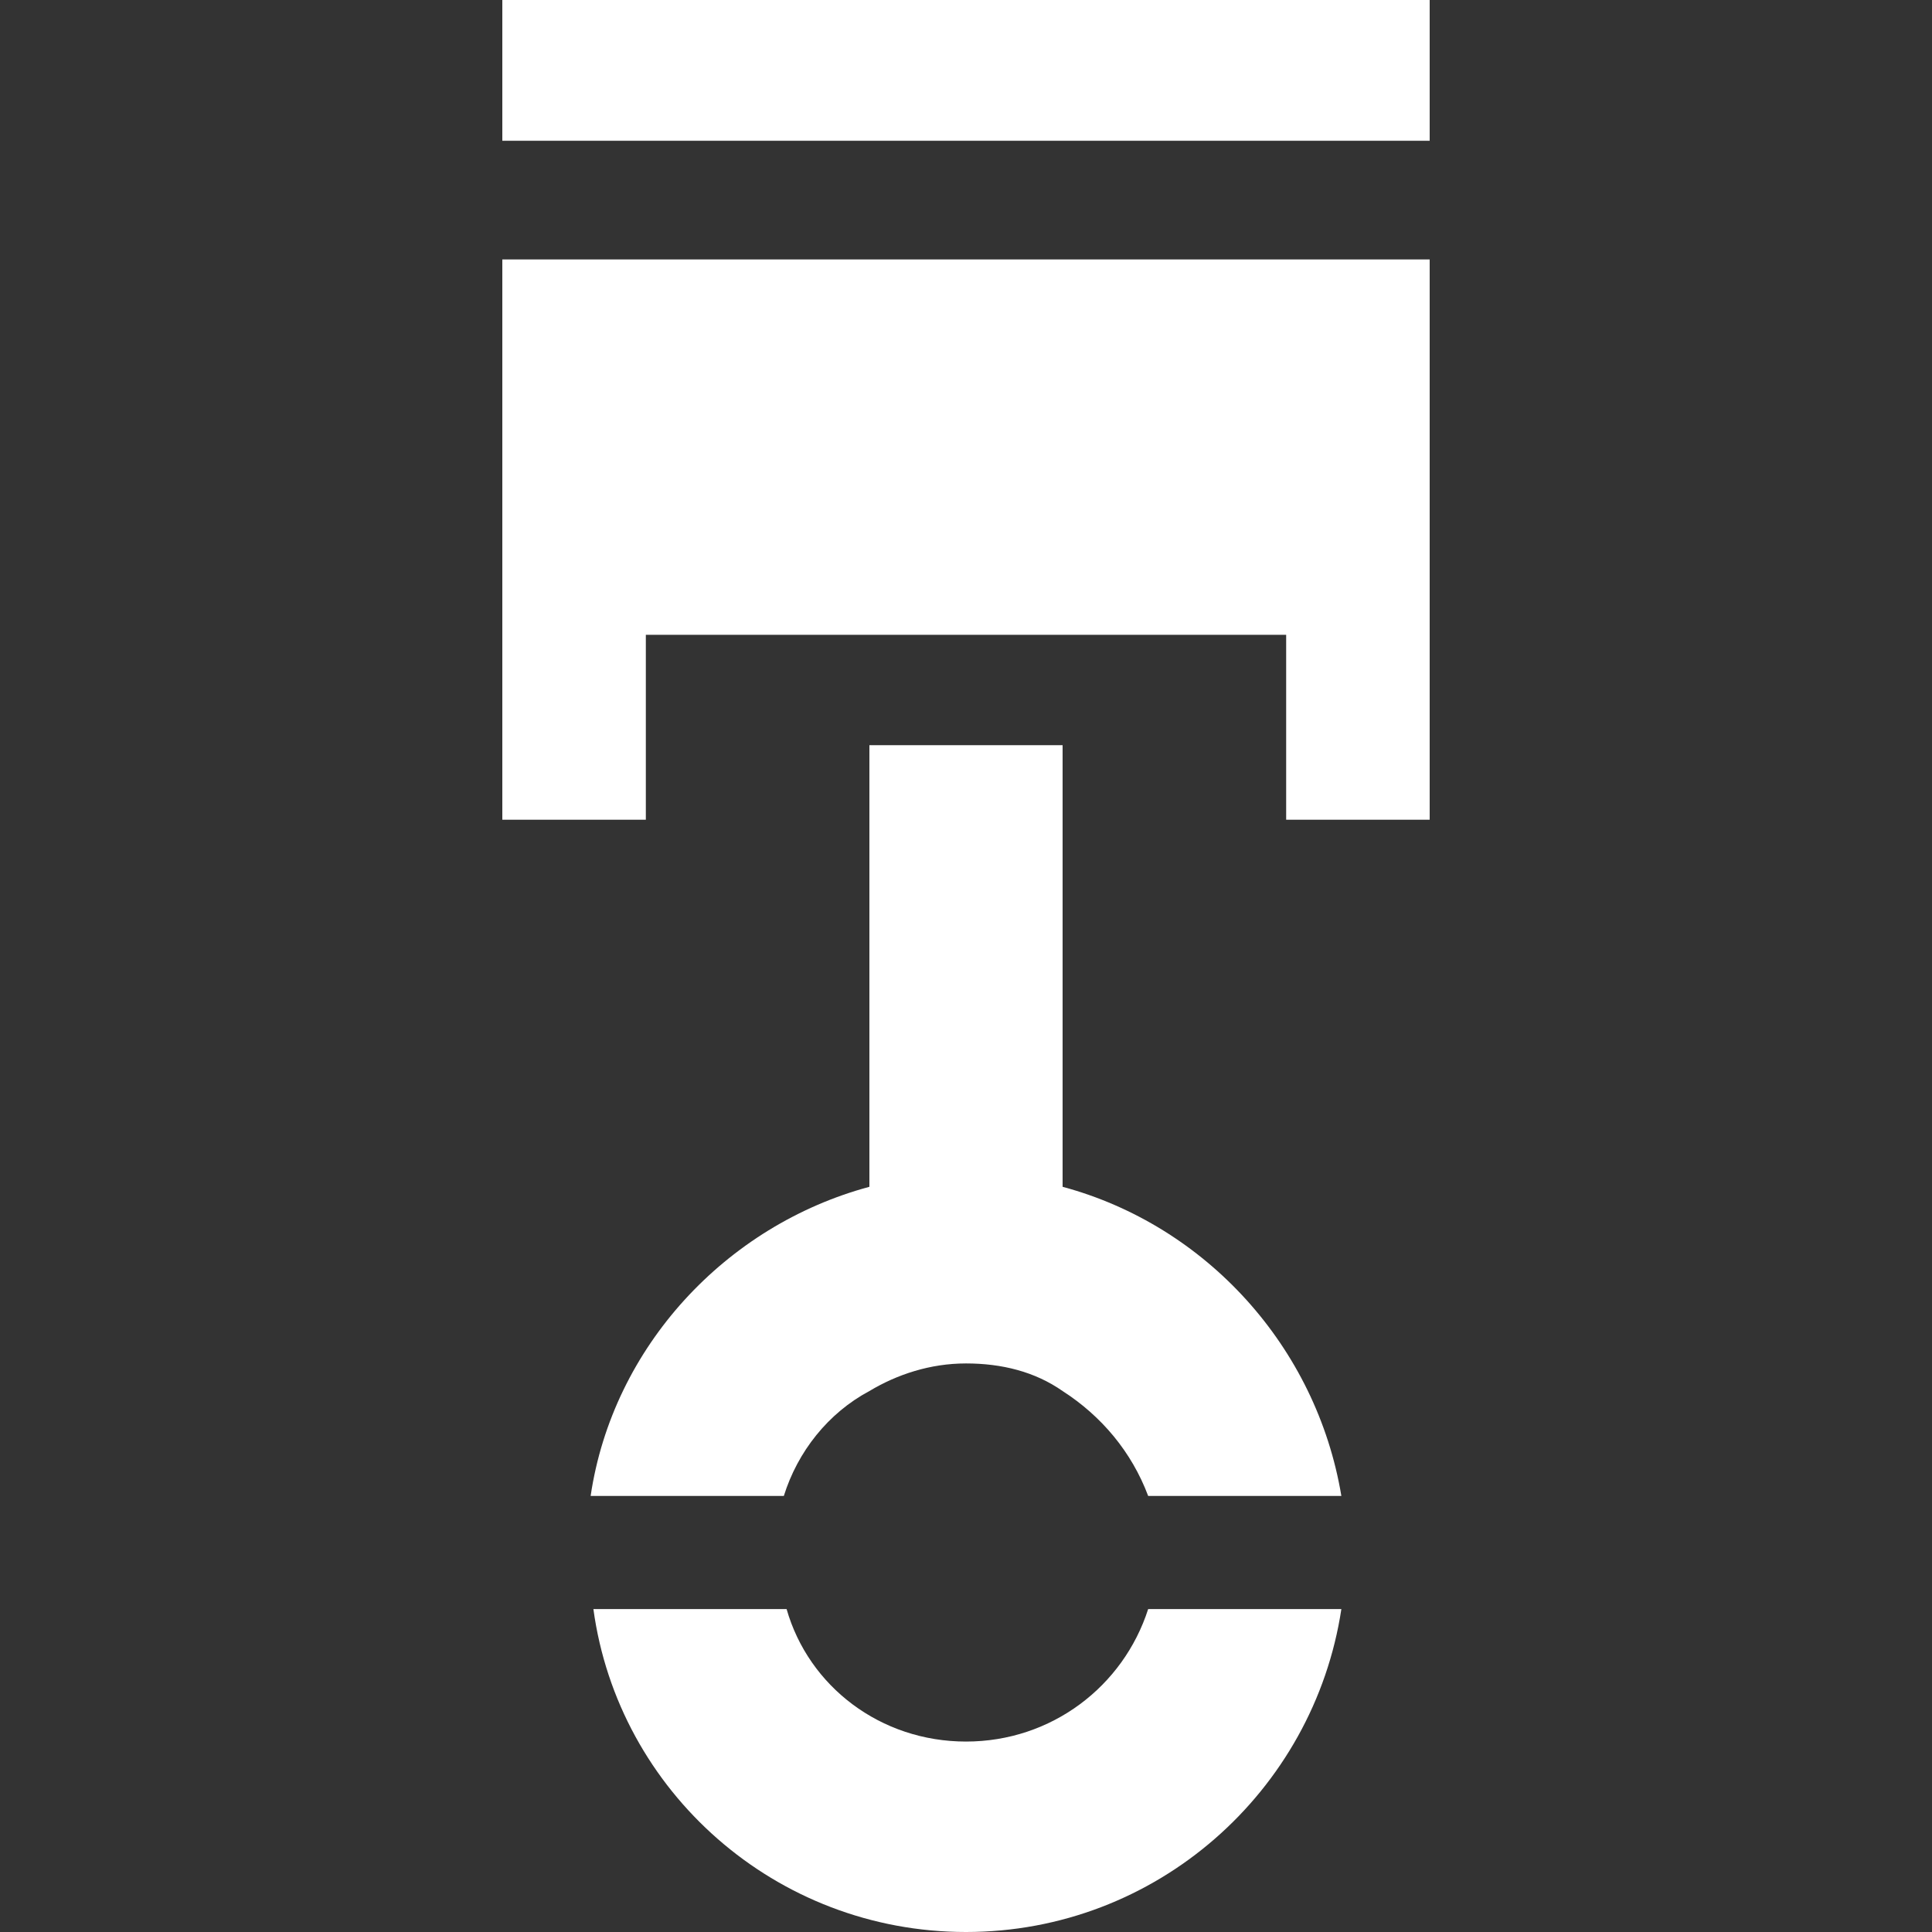 <?xml version="1.0" encoding="utf-8"?>
<!-- Generator: Adobe Illustrator 22.0.1, SVG Export Plug-In . SVG Version: 6.00 Build 0)  -->
<svg version="1.1" id="Layer_1" xmlns="http://www.w3.org/2000/svg" xmlns:xlink="http://www.w3.org/1999/xlink" x="0px" y="0px"
	 width="70px" height="70px" viewBox="0 0 70 70" style="enable-background:new 0 0 70 70;" xml:space="preserve">
<rect x="0" y="0" width="70" height="70" fill="#333333" stroke="none"/>
<style type="text/css">
	.st0{fill:#FFFFFF;}
</style>
<g>
	<rect x="18.2" class="st0" width="33.6" height="5.1"/>
	<polygon class="st0" points="18.2,29.7 23.4,29.7 23.4,23 46.6,23 46.6,29.7 51.8,29.7 51.8,9.4 18.2,9.4 	"/>
	<path class="st0" d="M38.5,43V27h-7v16c-5.2,1.4-9.3,5.8-10.1,11.2h7c0.5-1.6,1.6-3,3.1-3.8c1-0.6,2.2-1,3.5-1c1.3,0,2.5,0.3,3.5,1
		c1.4,0.9,2.5,2.2,3.1,3.8h7C47.7,48.8,43.7,44.4,38.5,43z"/>
	<path class="st0" d="M35,63.1c-3.1,0-5.7-2-6.5-4.8h-7C22.4,64.9,28.1,70,35,70c6.9,0,12.6-5.1,13.6-11.7h-7
		C40.7,61.1,38.1,63.1,35,63.1z"/>
</g>
</svg>
